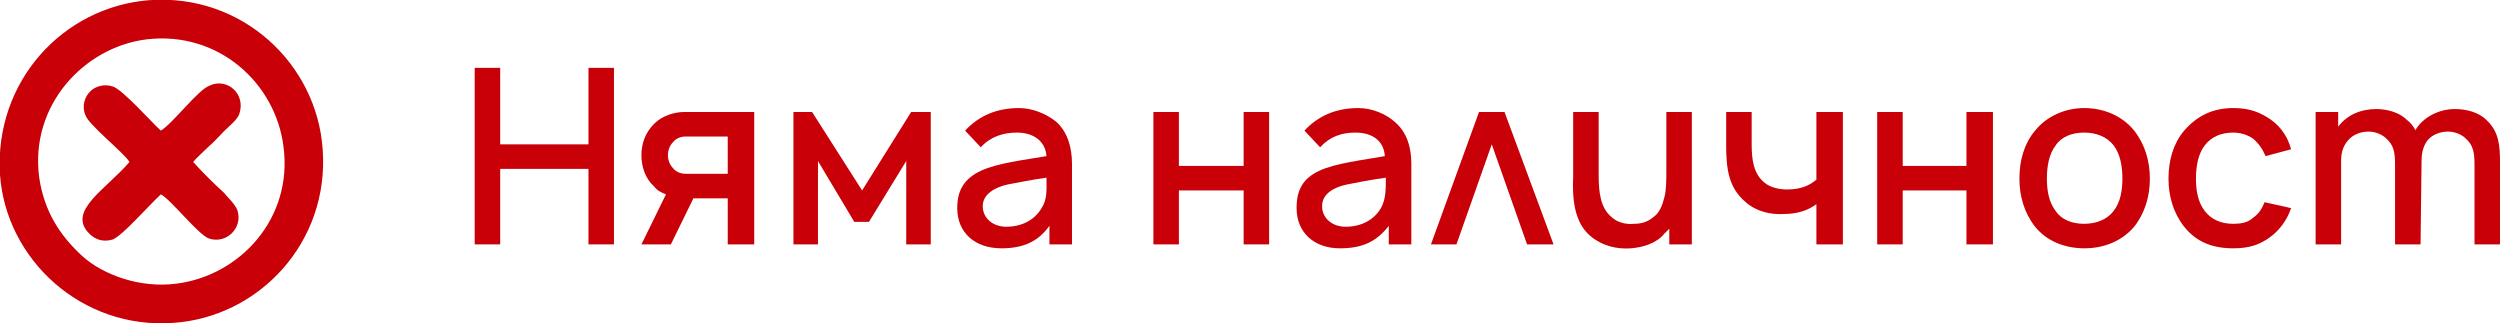 <?xml version="1.0" encoding="UTF-8"?>
<!DOCTYPE svg PUBLIC "-//W3C//DTD SVG 1.1//EN" "http://www.w3.org/Graphics/SVG/1.1/DTD/svg11.dtd">
<!-- Creator: CorelDRAW 2021 (64-Bit) -->
<svg xmlns="http://www.w3.org/2000/svg" xml:space="preserve" width="178px" height="23px" version="1.1" shape-rendering="geometricPrecision" text-rendering="geometricPrecision" image-rendering="optimizeQuality" fill-rule="evenodd" clip-rule="evenodd"
viewBox="0 0 25490 3290"
 xmlns:xlink="http://www.w3.org/1999/xlink"
 xmlns:xodm="http://www.corel.com/coreldraw/odm/2003">
 <g id="Layer_x0020_1">
  <path fill="#C90007" d="M1970 1650c100,110 200,210 310,310 40,50 110,110 140,180 60,180 -110,350 -290,290 -110,-40 -390,-400 -490,-450 -120,110 -390,420 -490,460 -100,30 -180,0 -240,-60 -230,-230 170,-450 410,-730 -50,-90 -420,-380 -450,-480 -40,-100 0,-190 50,-240 50,-50 140,-80 230,-50 100,30 400,370 490,450 130,-80 380,-420 500,-460 170,-80 370,80 300,290 -20,60 -110,130 -150,170 -50,50 -110,120 -160,160 -40,40 -140,130 -160,160zm-480 -1250c740,-90 1320,450 1400,1090 100,740 -450,1320 -1090,1400 -370,50 -750,-90 -960,-280 -230,-210 -390,-460 -440,-800 -100,-740 460,-1330 1090,-1410zm-1490 1380c60,860 830,1580 1770,1510 870,-60 1590,-820 1520,-1770 -60,-870 -820,-1590 -1770,-1520 -880,70 -1580,830 -1520,1780z"/>
  <polygon fill="#C90007" fill-rule="nonzero" points="6000,690 6000,1470 5100,1470 5100,690 4840,690 4840,2490 5100,2490 5100,1720 6000,1720 6000,2490 6260,2490 6260,690 "/>
  <path id="_1" fill="#C90007" fill-rule="nonzero" d="M6980 1140c-110,0 -230,40 -310,120 -90,90 -130,200 -130,320 0,120 40,240 130,320 30,40 70,60 120,80l-250 510 300 0 230 -470 350 0 0 470 270 0 0 -1350 -710 0zm440 630l-430 0c-50,0 -100,-20 -130,-60 -30,-30 -50,-80 -50,-130 0,-50 20,-100 50,-130 30,-40 80,-60 130,-60l430 0 0 380z"/>
  <polygon id="_2" fill="#C90007" fill-rule="nonzero" points="9290,1140 8790,1940 8280,1140 8090,1140 8090,2490 8340,2490 8340,1640 8710,2260 8860,2260 9240,1640 9240,2490 9490,2490 9490,1140 "/>
  <path id="_3" fill="#C90007" fill-rule="nonzero" d="M10930 2490l0 -820c0,-160 -40,-320 -160,-430 -100,-80 -240,-140 -380,-140 -230,0 -410,80 -550,230l160 170c100,-110 230,-150 370,-150 170,0 290,90 300,240 -230,40 -500,70 -670,150 -170,80 -240,200 -240,380 0,250 180,410 450,410 210,0 370,-60 490,-230l0 190 230 0zm-310 -370c-70,120 -200,190 -360,190 -140,0 -240,-90 -240,-210 0,-120 120,-190 250,-220 110,-20 250,-50 400,-70 0,120 10,220 -50,310z"/>
  <polygon id="_4" fill="#C90007" fill-rule="nonzero" points="12680,1140 12680,1690 12020,1690 12020,1140 11760,1140 11760,2490 12020,2490 12020,1940 12680,1940 12680,2490 12940,2490 12940,1140 "/>
  <path id="_5" fill="#C90007" fill-rule="nonzero" d="M14390 2490l0 -820c0,-160 -40,-320 -170,-430 -90,-80 -230,-140 -370,-140 -230,0 -410,80 -550,230l160 170c100,-110 220,-150 360,-150 180,0 290,90 300,240 -220,40 -500,70 -670,150 -170,80 -230,200 -230,380 0,250 180,410 440,410 220,0 370,-60 500,-230l0 190 230 0zm-310 -370c-70,120 -200,190 -360,190 -140,0 -240,-90 -240,-210 0,-120 110,-190 250,-220 100,-20 250,-50 400,-70 0,120 0,220 -50,310z"/>
  <polygon id="_6" fill="#C90007" fill-rule="nonzero" points="15570,2490 15840,2490 15340,1140 15080,1140 14590,2490 14850,2490 15210,1470 "/>
  <path id="_7" fill="#C90007" fill-rule="nonzero" d="M16990 1140l0 590 0 10c0,90 0,200 -20,270 -20,80 -50,160 -110,200 -60,50 -120,70 -200,70 -90,10 -180,-20 -230,-70 -110,-90 -130,-250 -130,-420l0 -650 -260 0 0 660c-10,220 10,460 170,600 130,110 280,140 420,130 120,-10 260,-50 340,-150l50 -50 0 160 230 0 0 -1350 -260 0z"/>
  <path id="_8" fill="#C90007" fill-rule="nonzero" d="M18520 1140l0 690c-70,60 -160,100 -300,100 -80,0 -170,-20 -230,-70 -110,-90 -130,-230 -130,-390l0 -330 -260 0 0 330c0,240 20,440 200,590 100,90 250,130 390,120 140,0 250,-40 330,-100l0 410 270 0 0 -1350 -270 0z"/>
  <polygon id="_9" fill="#C90007" fill-rule="nonzero" points="20050,1140 20050,1690 19400,1690 19400,1140 19140,1140 19140,2490 19400,2490 19400,1940 20050,1940 20050,2490 20320,2490 20320,1140 "/>
  <path id="_10" fill="#C90007" fill-rule="nonzero" d="M21250 2530c200,0 380,-70 510,-220 110,-140 160,-310 160,-490 0,-180 -50,-350 -160,-490 -120,-150 -310,-230 -510,-230 -190,0 -380,80 -500,230 -110,130 -160,300 -160,490 0,180 50,350 160,490 120,150 310,220 500,220zm390 -710c0,120 -20,240 -90,330 -70,90 -180,130 -300,130 -120,0 -230,-40 -290,-130 -70,-90 -90,-210 -90,-330 0,-120 20,-250 90,-340 60,-90 170,-130 290,-130 120,0 230,40 300,130 70,90 90,220 90,340z"/>
  <path id="_11" fill="#C90007" fill-rule="nonzero" d="M23360 1520c-40,-150 -130,-260 -250,-330 -100,-60 -200,-90 -340,-90 -210,0 -370,80 -500,230 -110,130 -160,300 -160,490 0,180 50,350 160,490 120,150 280,220 500,220 150,0 260,-30 370,-110 100,-70 180,-180 220,-300l-270 -60c-30,70 -60,120 -120,160 -50,50 -130,60 -200,60 -120,0 -220,-40 -290,-130 -70,-90 -90,-210 -90,-330 0,-120 20,-250 90,-340 70,-90 170,-130 290,-130 70,0 140,20 200,60 60,50 100,110 130,180l260 -70z"/>
  <path id="_12" fill="#C90007" fill-rule="nonzero" d="M25350 1220c-80,-80 -210,-110 -320,-110 -160,0 -320,80 -400,210l0 10c-20,-40 -50,-80 -90,-110 -80,-80 -210,-110 -310,-110 -160,0 -300,60 -390,180l0 -150 -230 0 0 1350 260 0 0 -840c0,-80 10,-150 70,-220 50,-60 130,-90 210,-90 70,0 140,30 180,70 80,70 90,150 90,270l0 810 260 0 10 -830 0 -10c0,-80 10,-150 60,-220 50,-60 130,-90 210,-90 70,0 140,30 180,70 80,70 90,150 90,270l0 810 260 0 0 -830c0,-180 -10,-320 -140,-440z"/>
 </g>
</svg>
